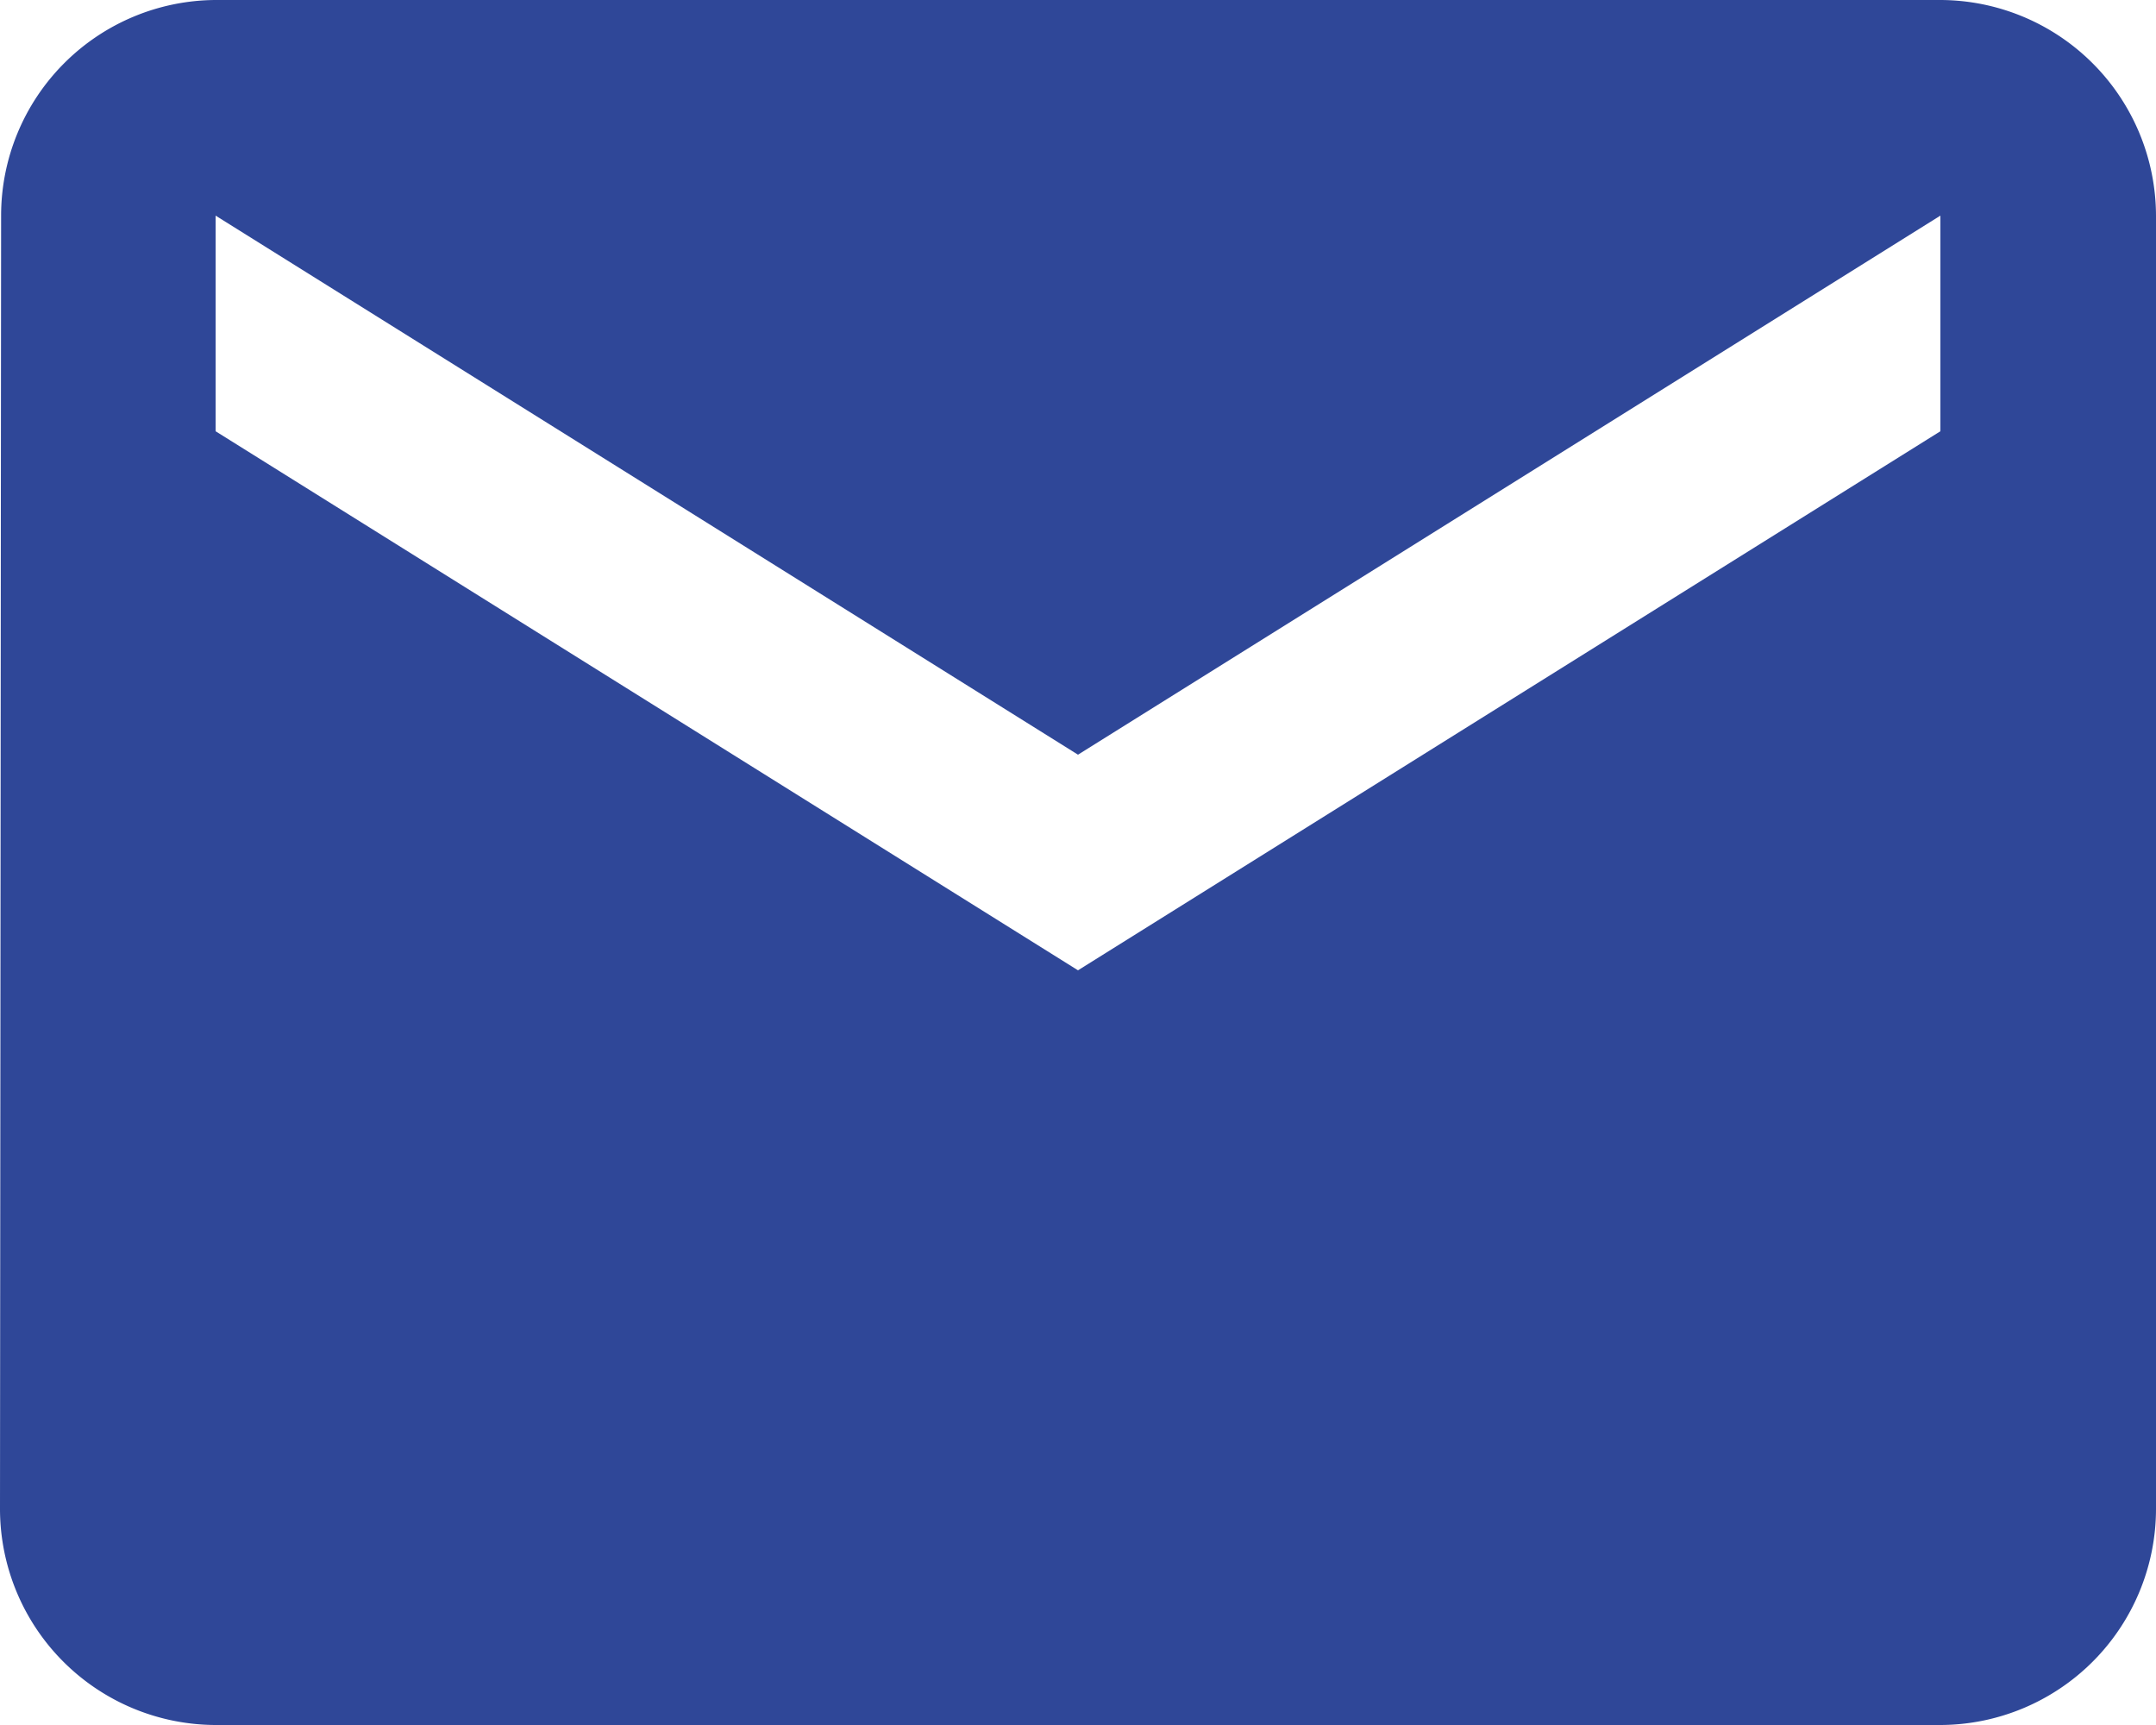 <svg xmlns="http://www.w3.org/2000/svg" width="35" height="28" viewBox="0 0 35 28">
  <path id="パス_213" data-name="パス 213" d="M1442.56,4464.645h-28a3.5,3.5,0,0,0-3.482,3.5l-.018,21a3.51,3.51,0,0,0,3.5,3.5h28a3.51,3.51,0,0,0,3.5-3.5v-21A3.51,3.51,0,0,0,1442.56,4464.645Zm0,7-14,8.75-14-8.75v-3.5l14,8.75,14-8.75Z" transform="translate(-1411.06 -4464.645)" fill="#2f4798"/>
</svg>
